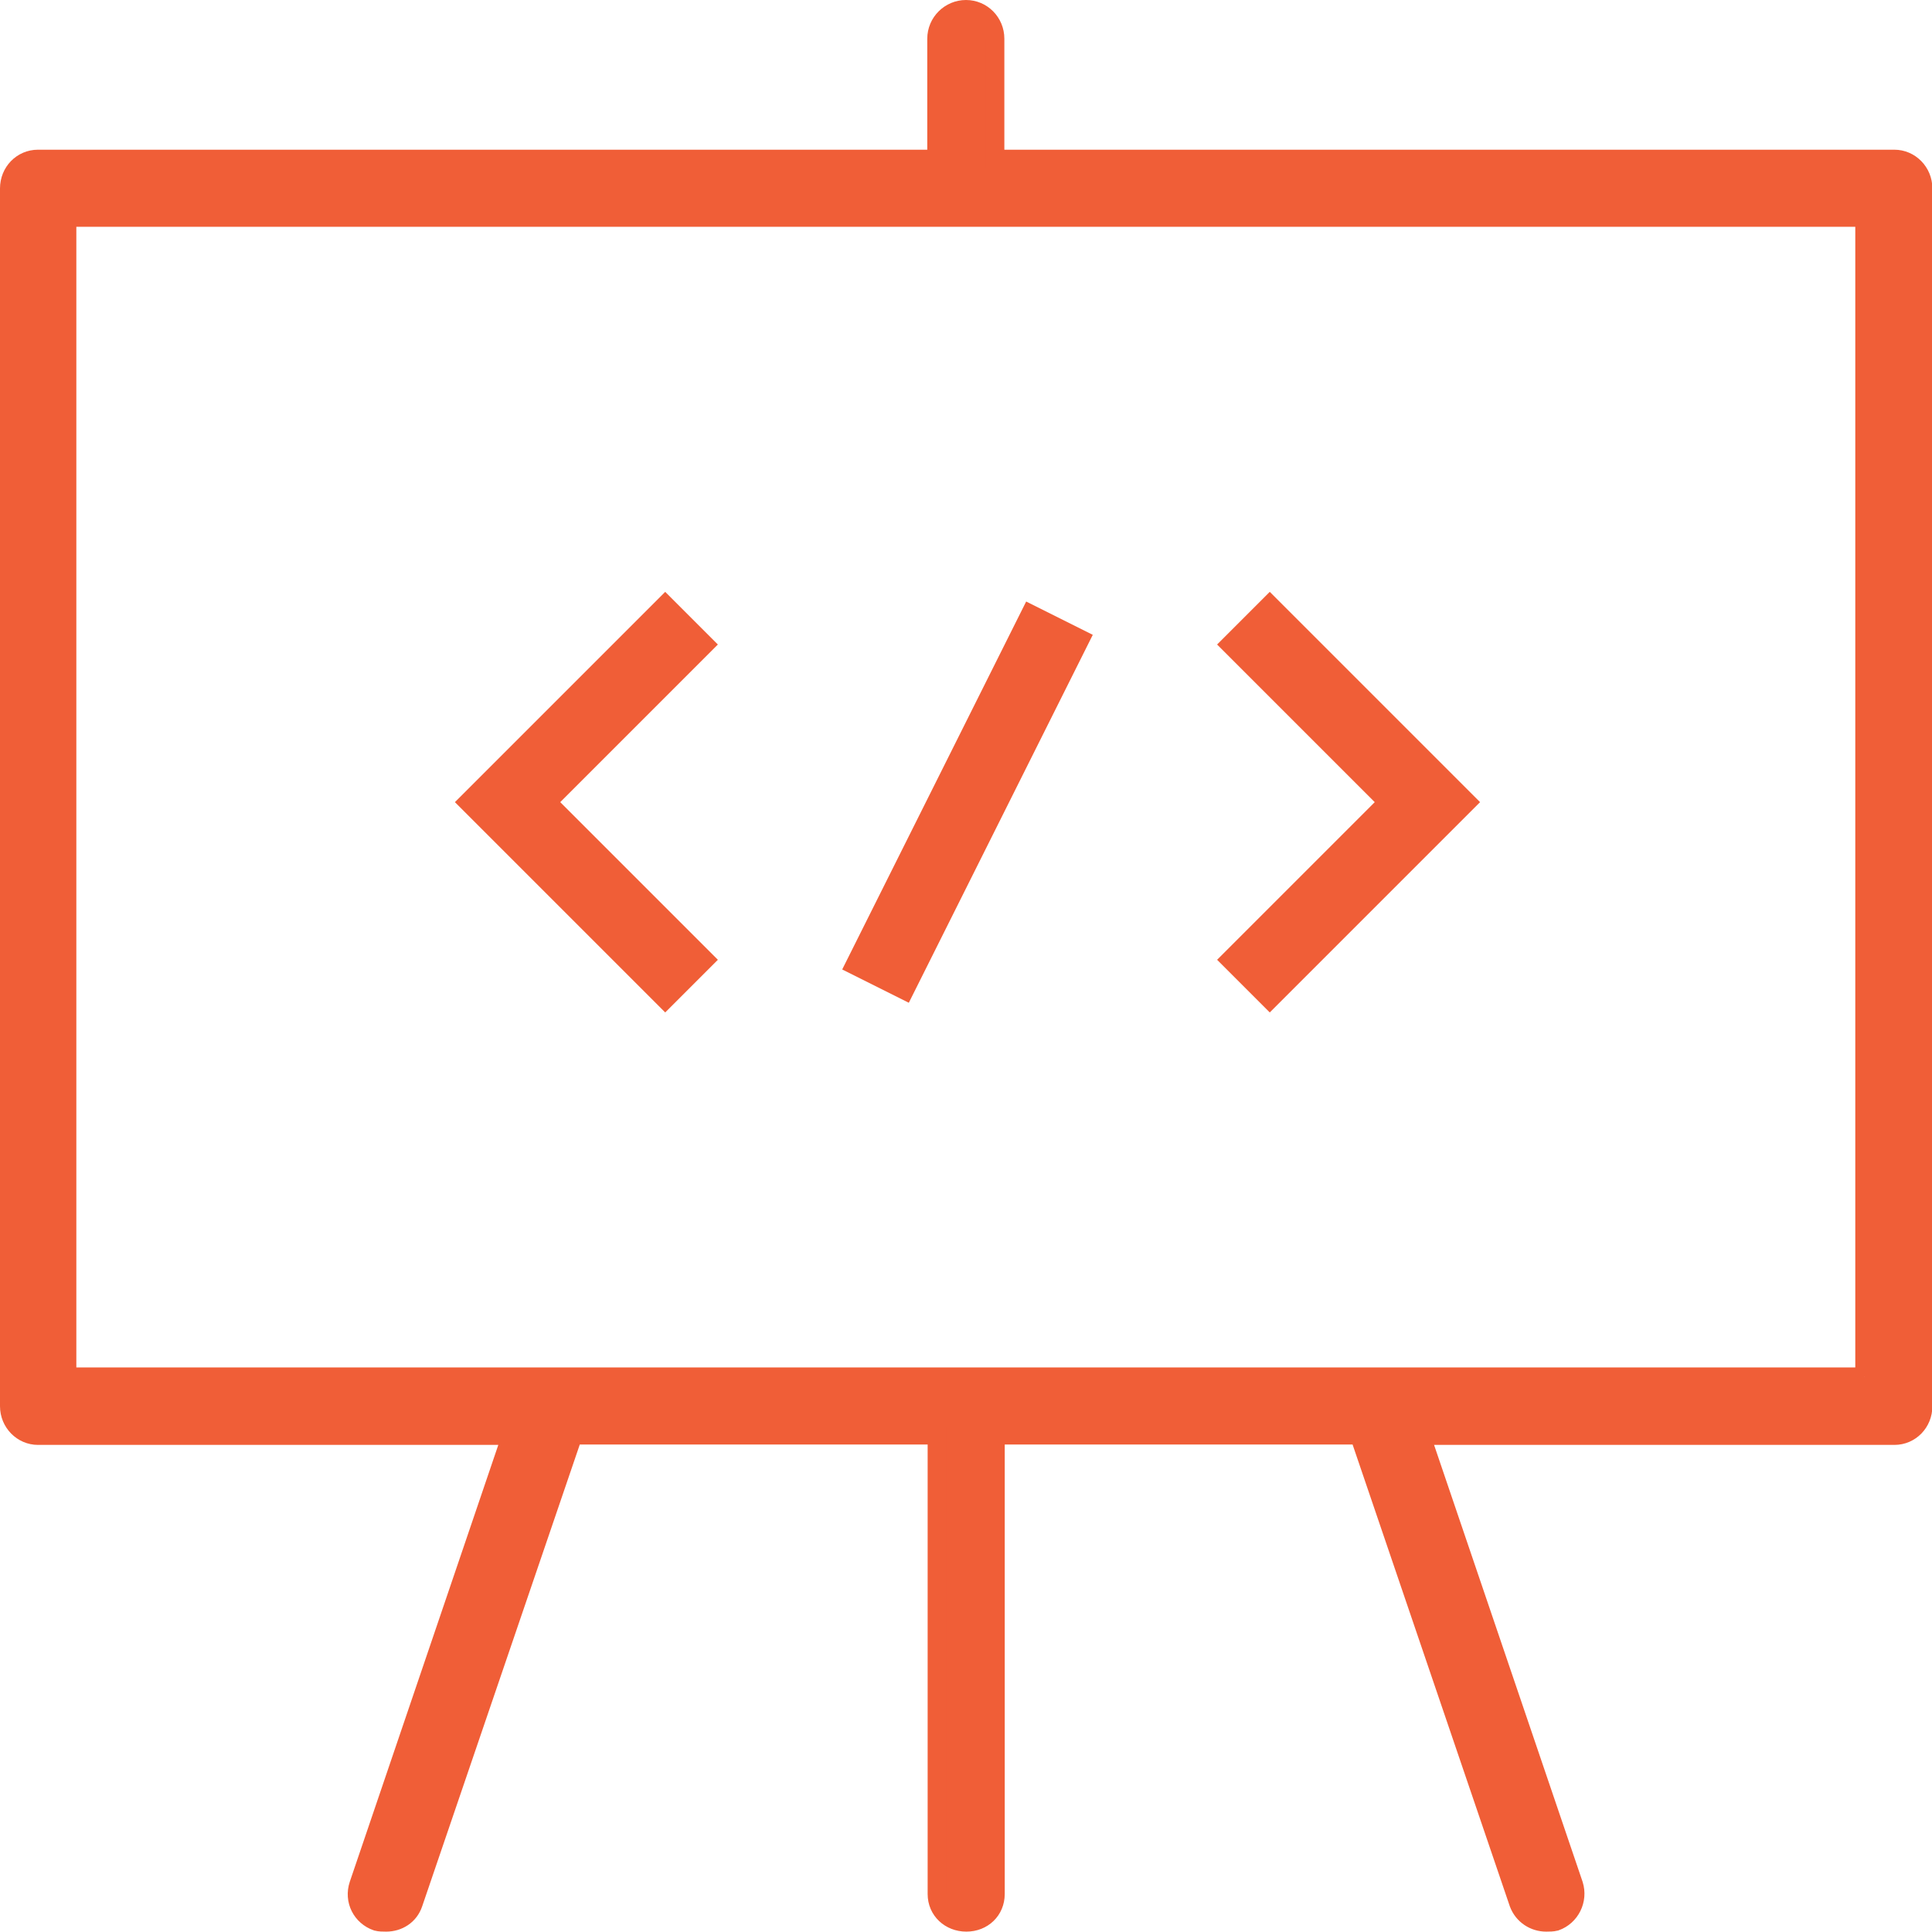 <?xml version="1.0" encoding="UTF-8"?><svg id="Layer_2" xmlns="http://www.w3.org/2000/svg" viewBox="0 0 51.88 51.87"><defs><style>.cls-1{fill:#f05e37;stroke-width:.5px;}.cls-1,.cls-2{stroke:#f05e37;stroke-miterlimit:10;}.cls-2{fill:none;stroke-width:2px;}</style></defs><g id="Layer_2-2"><path class="cls-1" d="M50.86,4.27h-24.14V1.04c0-.44-.35-.79-.78-.79s-.79.35-.79.79v3.23H1.02c-.43,0-.77.35-.77.79v32.7c0,.44.35.79.77.79h12.71l-4.1,12.06c-.14.42.08.85.49.99.08.02.16.02.25.02.32,0,.62-.18.73-.51l4.29-12.57h9.77v12.32c0,.44.35.76.79.76s.78-.32.78-.76v-12.32h9.77l4.28,12.57c.12.32.42.51.74.51.08,0,.17,0,.25-.02.4-.14.62-.58.49-.99l-4.1-12.06h12.71c.43,0,.77-.35.77-.79V5.06c0-.44-.35-.79-.77-.79ZM50.07,36.97H1.8V5.84h48.27v31.13Z"/><polyline class="cls-2" points="18.57 16.6 13.63 21.54 18.57 26.48"/><polyline class="cls-2" points="33.39 16.6 38.33 21.54 33.39 26.48"/><line class="cls-2" x1="28.45" y1="16.6" x2="23.51" y2="26.48"/></g></svg>